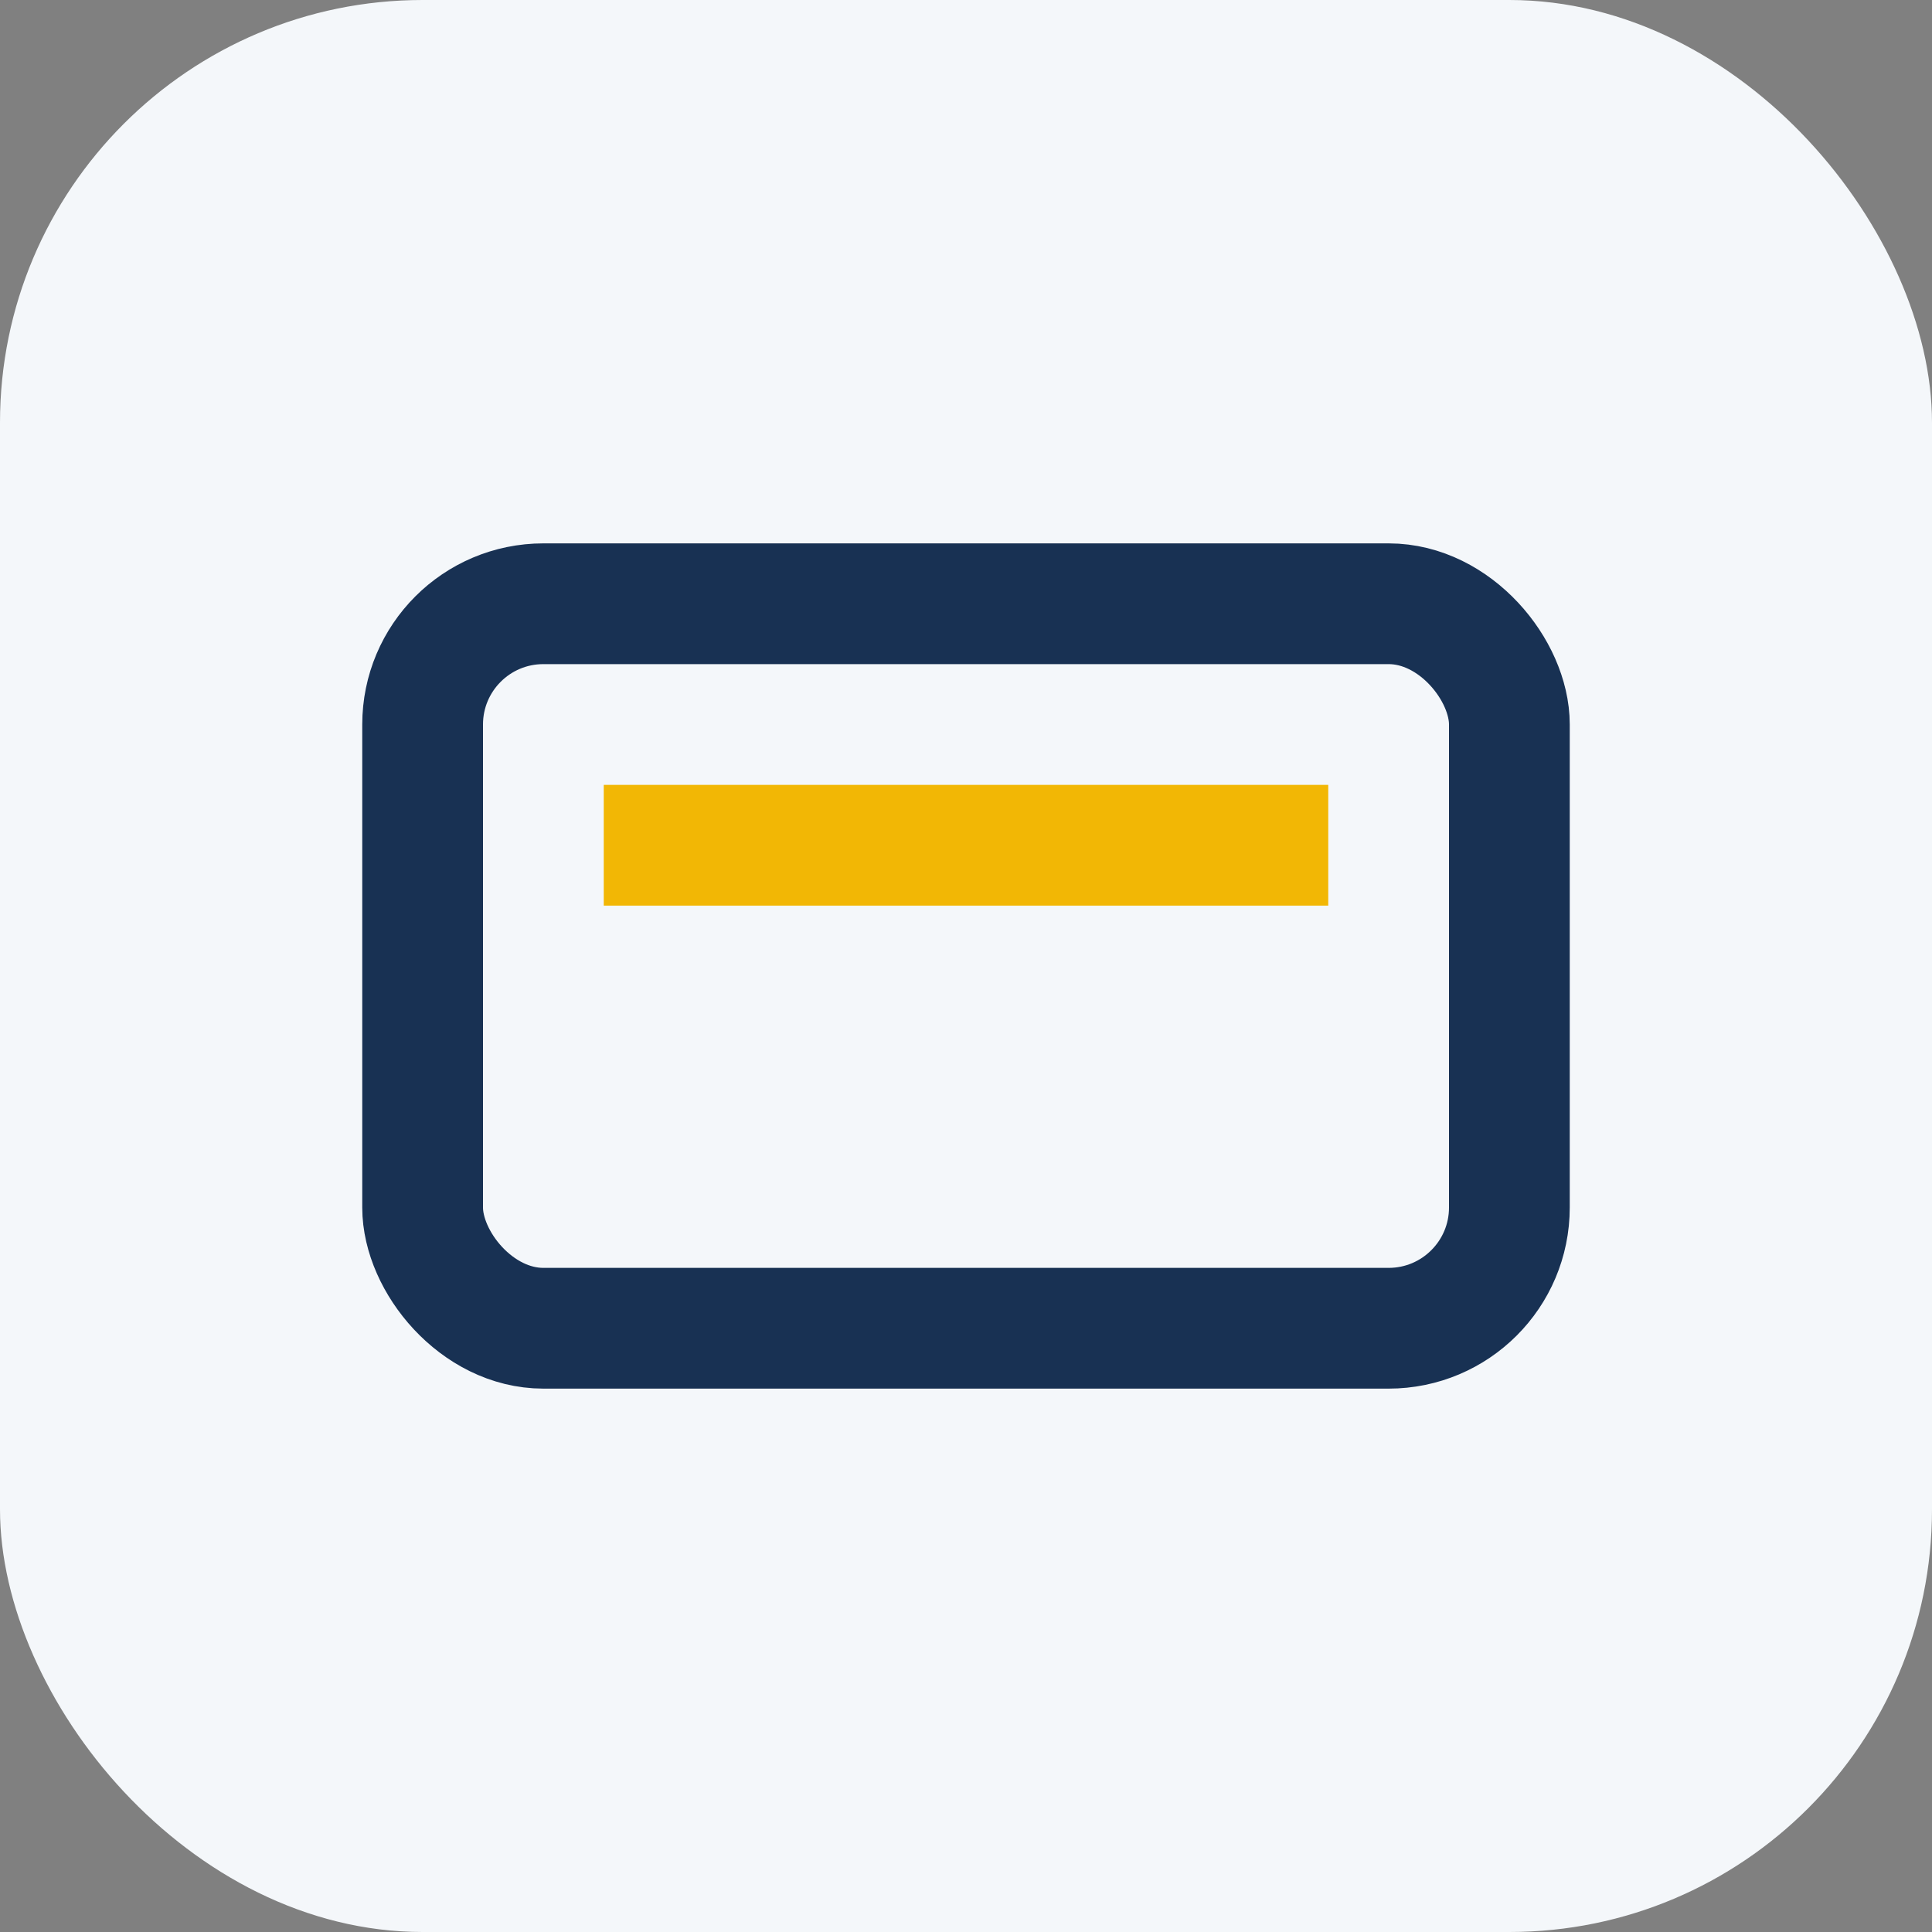 <?xml version="1.0" encoding="UTF-8"?>
<svg xmlns="http://www.w3.org/2000/svg" width="32" height="32" viewBox="0 0 32 32"><rect x="0" y="0" width="32" height="32" fill="#808080" stroke="none"/><rect width="32" height="32" rx="7" fill="#F4F7FA"/><rect x="7" y="10" width="18" height="12" rx="2" fill="none" stroke="#183153" stroke-width="2"/><path d="M10 14h12" stroke="#F2B705" stroke-width="2"/></svg>